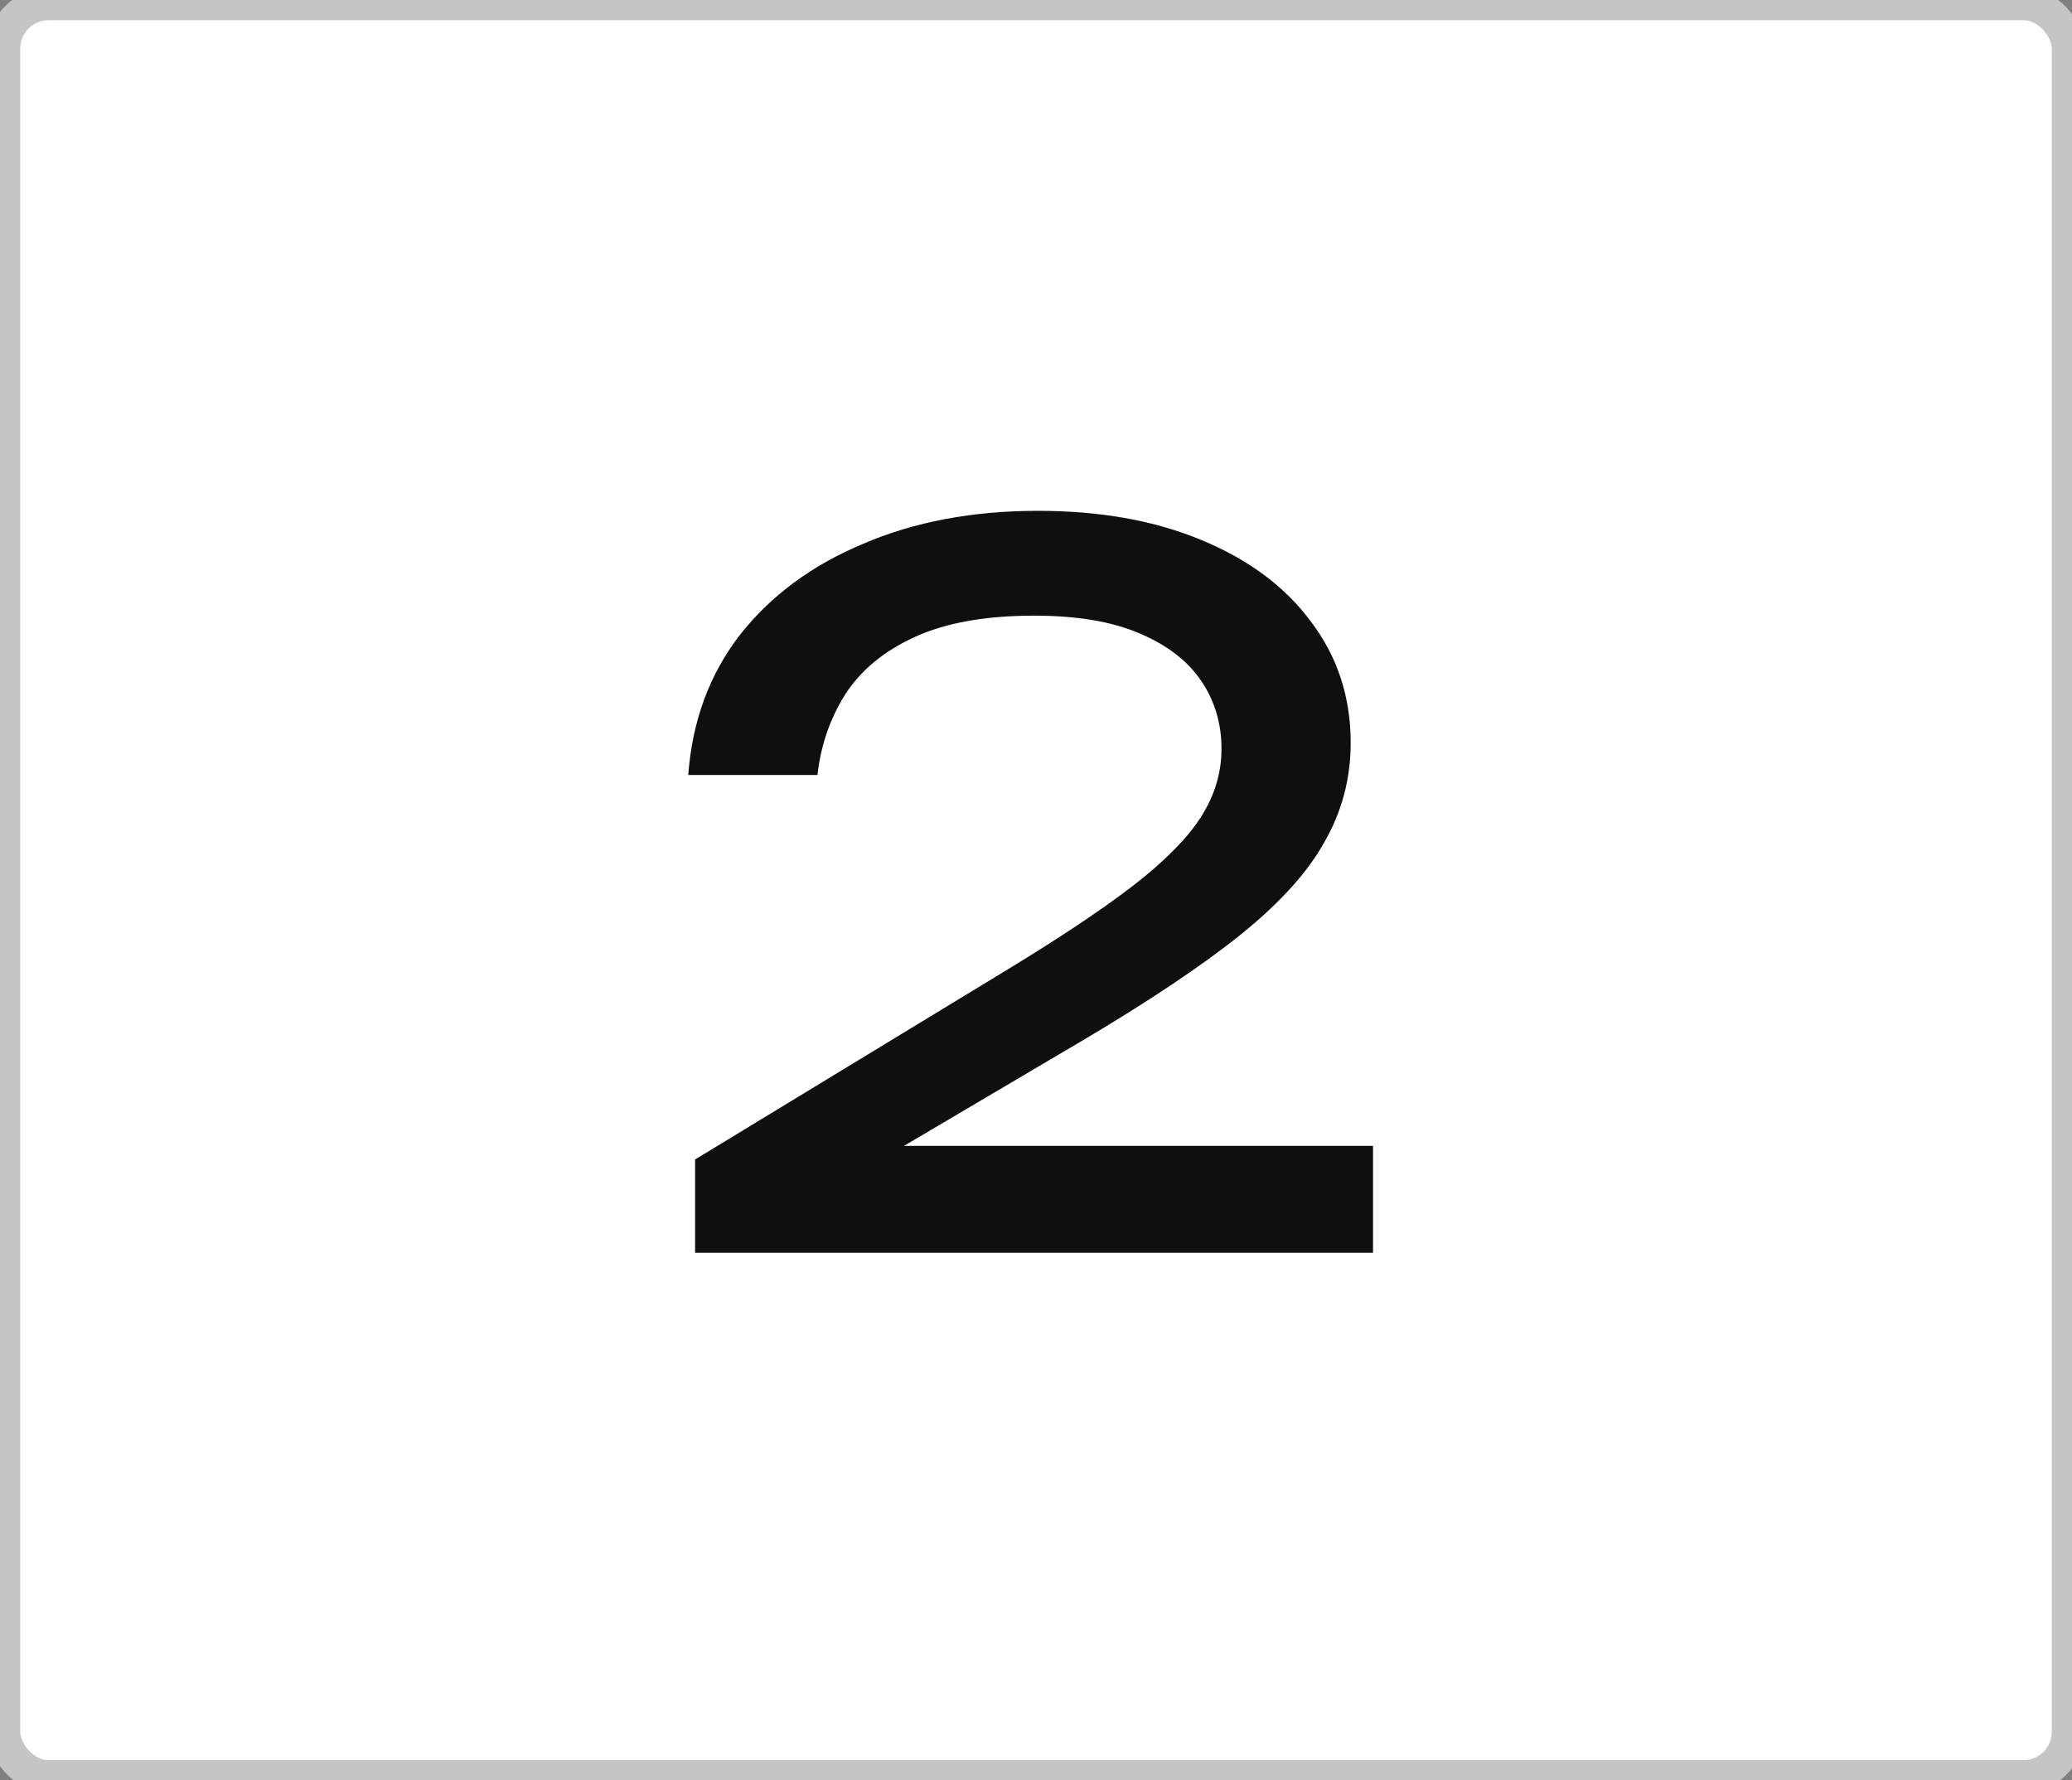 <?xml version="1.0" encoding="UTF-8"?> <svg xmlns="http://www.w3.org/2000/svg" viewBox="0 0 40 34.375" fill="none"><rect x="0" y="0" width="40" height="34.375" fill="#808080" stroke="none"/><rect x="0.078" y="0.078" width="39.844" height="34.219" rx="0.859" fill="white"></rect><rect x="0.078" y="0.078" width="39.844" height="34.219" rx="0.859" stroke="#C5C5C5" stroke-width="0.625"></rect><path d="M13.287 14.963C13.363 13.925 13.694 13.025 14.281 12.262C14.881 11.5 15.675 10.912 16.663 10.5C17.65 10.075 18.775 9.863 20.038 9.863C21.238 9.863 22.288 10.05 23.188 10.425C24.1 10.8 24.806 11.325 25.306 12C25.819 12.675 26.075 13.456 26.075 14.344C26.075 15.031 25.906 15.669 25.569 16.256C25.244 16.844 24.7 17.444 23.938 18.056C23.188 18.656 22.169 19.337 20.881 20.1L16.212 22.856L15.894 22.125H26.506V24.188H13.419V22.387L19.4 18.75C20.45 18.113 21.275 17.562 21.875 17.1C22.488 16.625 22.925 16.181 23.188 15.769C23.45 15.356 23.581 14.919 23.581 14.456C23.581 13.969 23.45 13.531 23.188 13.144C22.925 12.756 22.525 12.45 21.988 12.225C21.462 12 20.788 11.887 19.962 11.887C19.025 11.887 18.256 12.025 17.656 12.3C17.056 12.575 16.606 12.95 16.306 13.425C16.019 13.887 15.844 14.4 15.781 14.963H13.287Z" fill="#0F0F0F"></path></svg> 